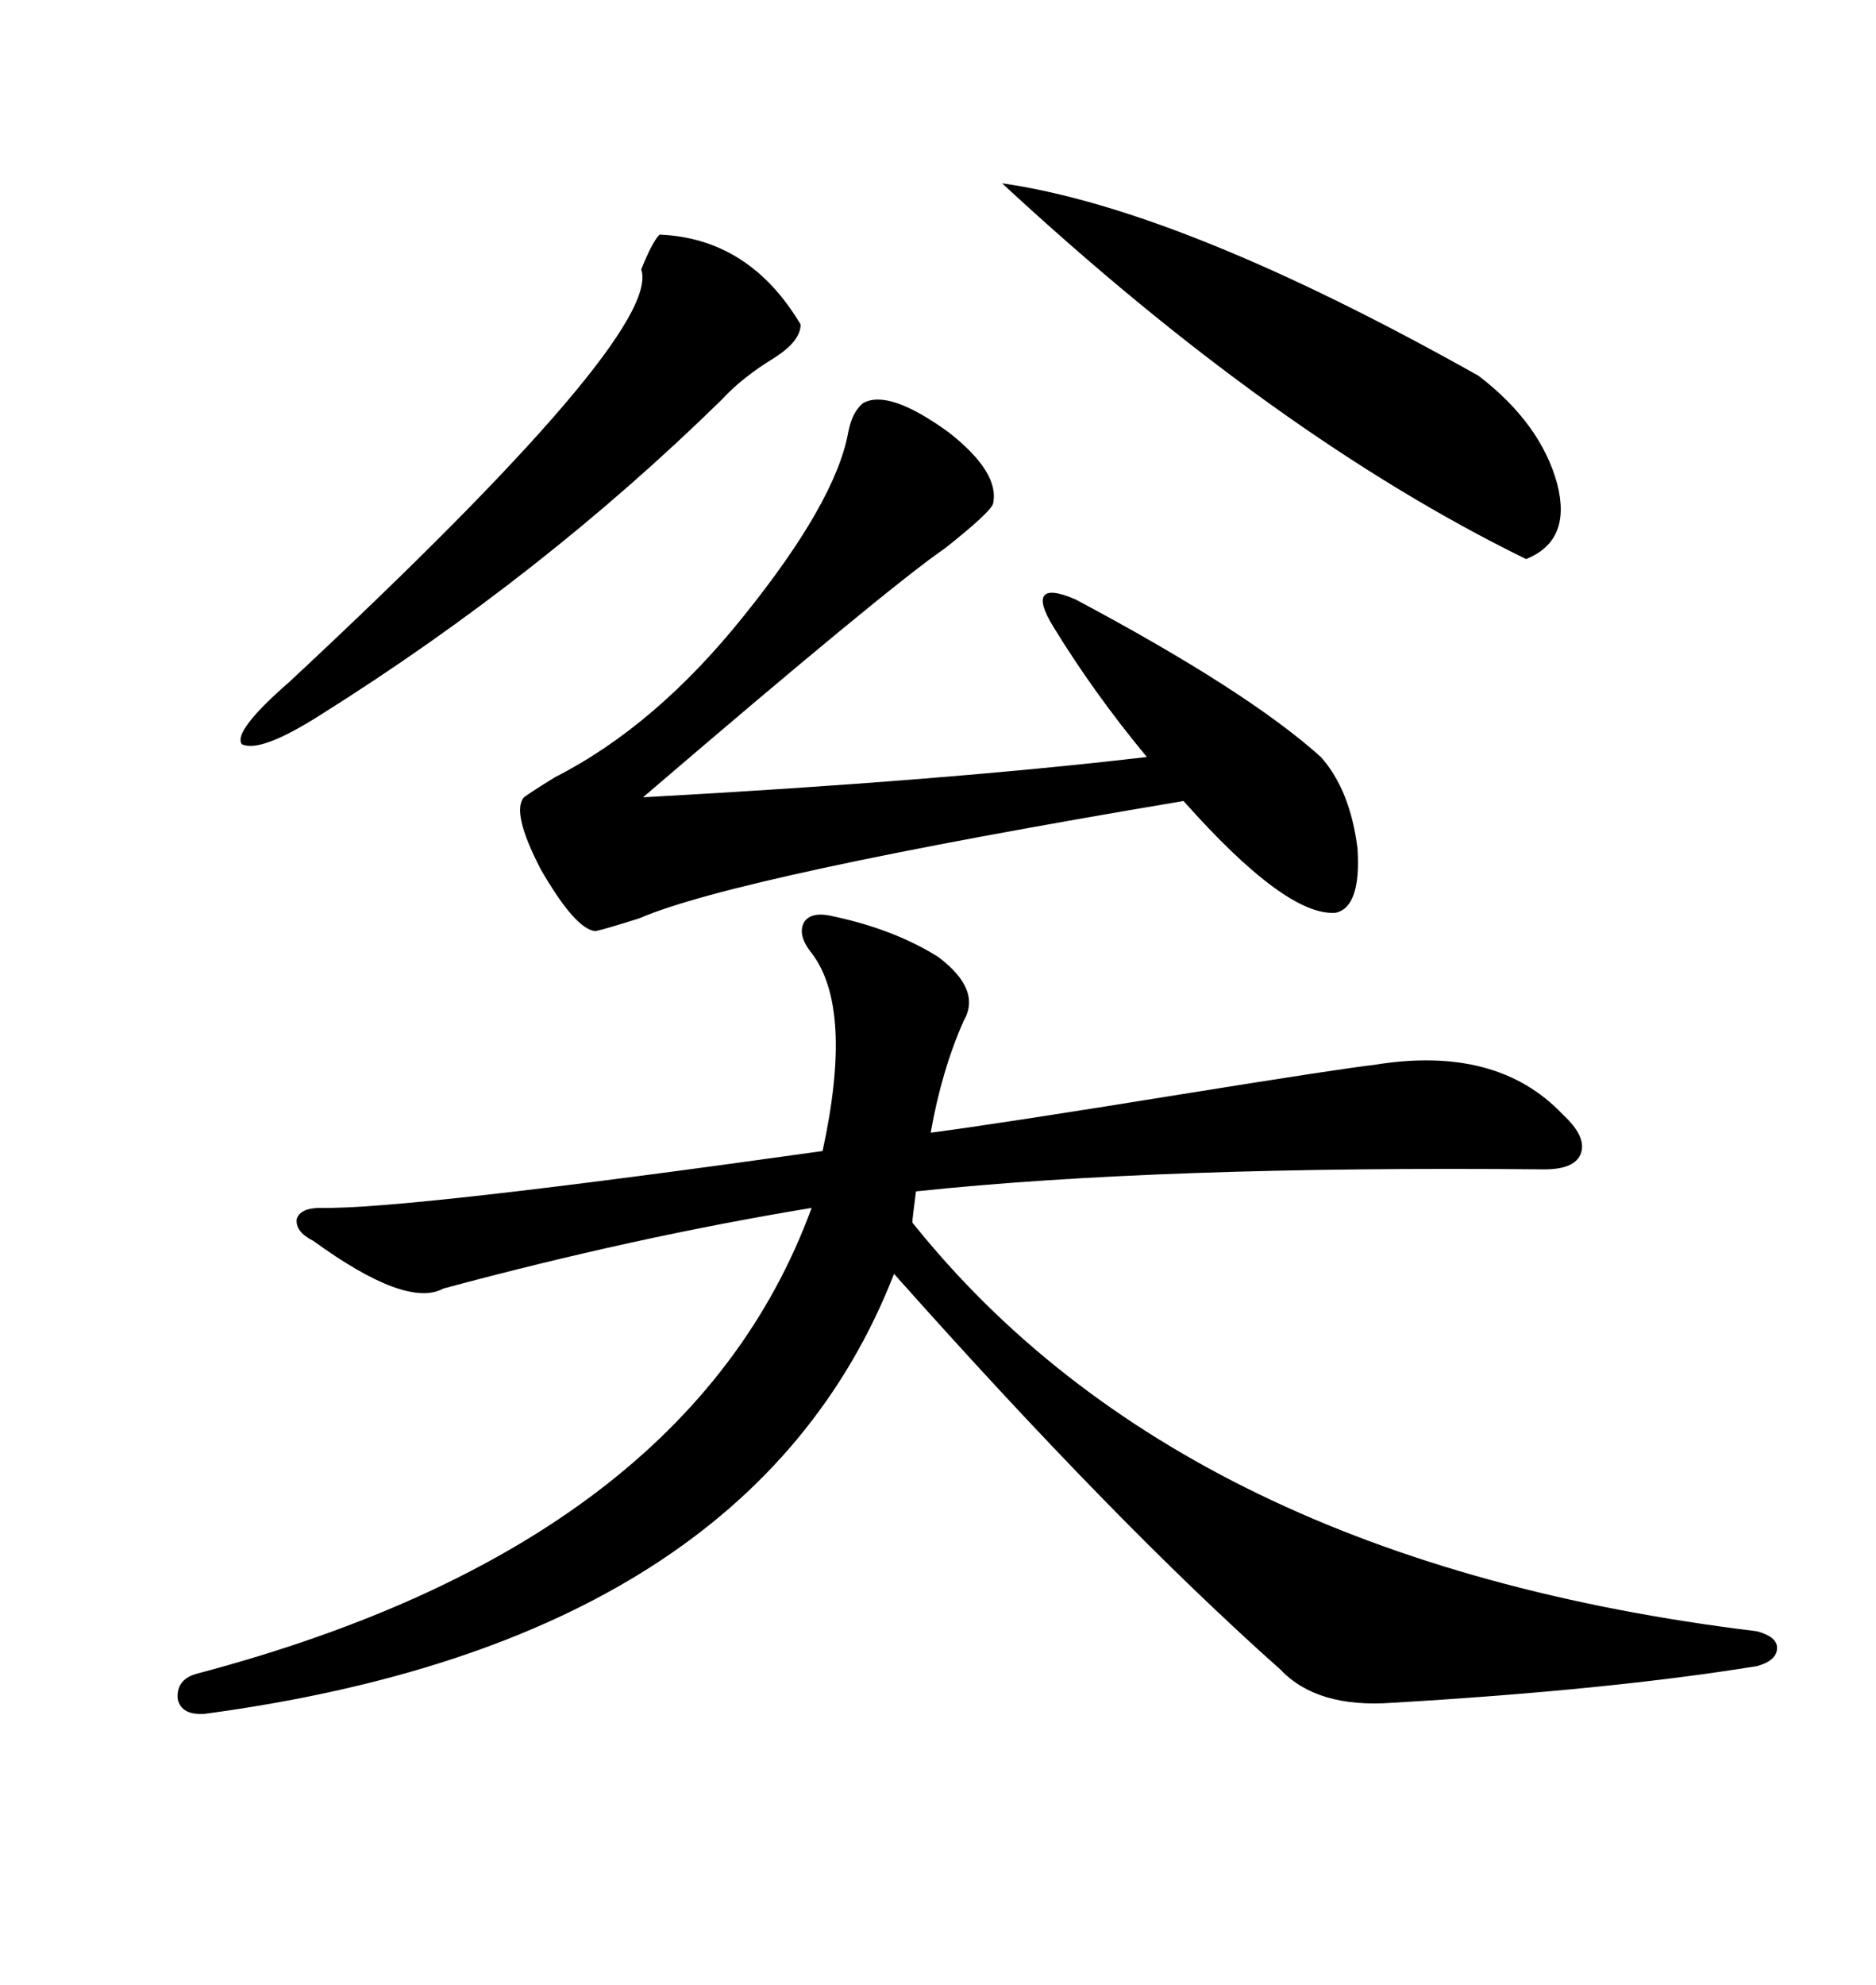 <svg xmlns="http://www.w3.org/2000/svg" xmlns:xlink="http://www.w3.org/1999/xlink" width="300" height="317.285"><path d="M150 152.93L150 152.93Q157.03 158.20 154.10 163.18L154.10 163.18Q150.59 171.09 148.83 181.05L148.83 181.05Q159.96 179.59 188.96 174.90L188.96 174.90Q214.45 170.80 219.73 170.21L219.73 170.21Q239.36 166.99 249.90 178.13L249.90 178.13Q253.71 181.64 252.83 184.28L252.83 184.28Q251.95 186.91 246.97 186.91L246.97 186.91Q185.16 186.33 146.48 190.43L146.48 190.43Q145.90 194.82 145.90 195.41L145.90 195.41Q189.26 249.61 280.96 260.74L280.96 260.74Q284.18 261.62 284.18 263.38L284.18 263.38Q284.18 265.43 280.96 266.31L280.96 266.31Q257.52 270.12 222.66 272.17L222.66 272.17Q210.64 273.05 204.79 266.89L204.79 266.89Q178.42 243.46 142.97 203.61L142.97 203.61Q120.12 262.21 32.81 273.93L32.81 273.93Q29.00 274.22 28.42 271.58L28.42 271.58Q28.13 268.36 31.64 267.48L31.64 267.48Q110.16 246.68 129.79 193.07L129.79 193.07Q101.37 197.75 70.90 205.96L70.90 205.96Q65.04 209.18 50.10 198.34L50.10 198.34Q47.17 196.88 47.46 194.82L47.46 194.82Q48.05 193.07 51.27 193.07L51.27 193.07Q64.75 193.36 131.54 183.98L131.54 183.98Q136.52 161.13 129.79 152.34L129.79 152.34Q127.44 149.41 128.61 147.36L128.61 147.36Q129.79 145.61 133.30 146.48L133.30 146.48Q142.97 148.54 150 152.93ZM168.46 100.20L168.46 100.20Q166.11 96.39 166.99 95.21L166.99 95.21Q167.87 94.04 171.97 95.80L171.97 95.80Q199.51 110.45 211.23 121.00L211.23 121.00Q215.92 126.27 217.09 135.64L217.09 135.64Q217.68 145.02 213.57 145.90L213.57 145.90Q205.66 146.48 189.26 128.03L189.26 128.03Q117.77 140.04 102.25 146.78L102.25 146.78Q96.68 148.54 95.21 148.83L95.21 148.83Q91.99 148.54 86.43 138.87L86.43 138.87Q81.74 129.79 83.79 127.44L83.79 127.44Q84.96 126.56 88.77 124.22L88.77 124.22Q104.88 116.02 118.95 98.44L118.95 98.44Q133.59 80.27 135.64 69.14L135.64 69.14Q136.23 65.92 137.99 64.45L137.99 64.45Q142.09 62.11 151.76 69.14L151.76 69.14Q159.96 75.59 158.79 80.57L158.79 80.57Q158.20 82.03 151.17 87.60L151.17 87.60Q141.80 94.04 102.83 127.44L102.83 127.44Q150.88 124.80 183.40 121.00L183.40 121.00Q174.90 110.74 168.46 100.20ZM160.25 29.30L160.25 29.30Q188.96 33.40 236.43 60.06L236.43 60.06Q246.39 67.68 249.02 77.34L249.02 77.34Q251.37 86.43 244.04 89.36L244.04 89.36Q203.91 69.73 160.25 29.30ZM105.47 37.50L105.47 37.50Q119.82 38.09 128.03 51.86L128.03 51.86Q128.03 54.49 123.93 57.13L123.93 57.13Q118.65 60.35 115.43 63.87L115.43 63.87Q86.72 91.99 51.27 114.26L51.27 114.26Q41.60 120.41 38.67 118.95L38.67 118.95Q37.21 116.89 46.29 108.98L46.29 108.98Q106.05 53.32 102.54 43.07L102.54 43.07Q104.30 38.67 105.47 37.50Z"/></svg>